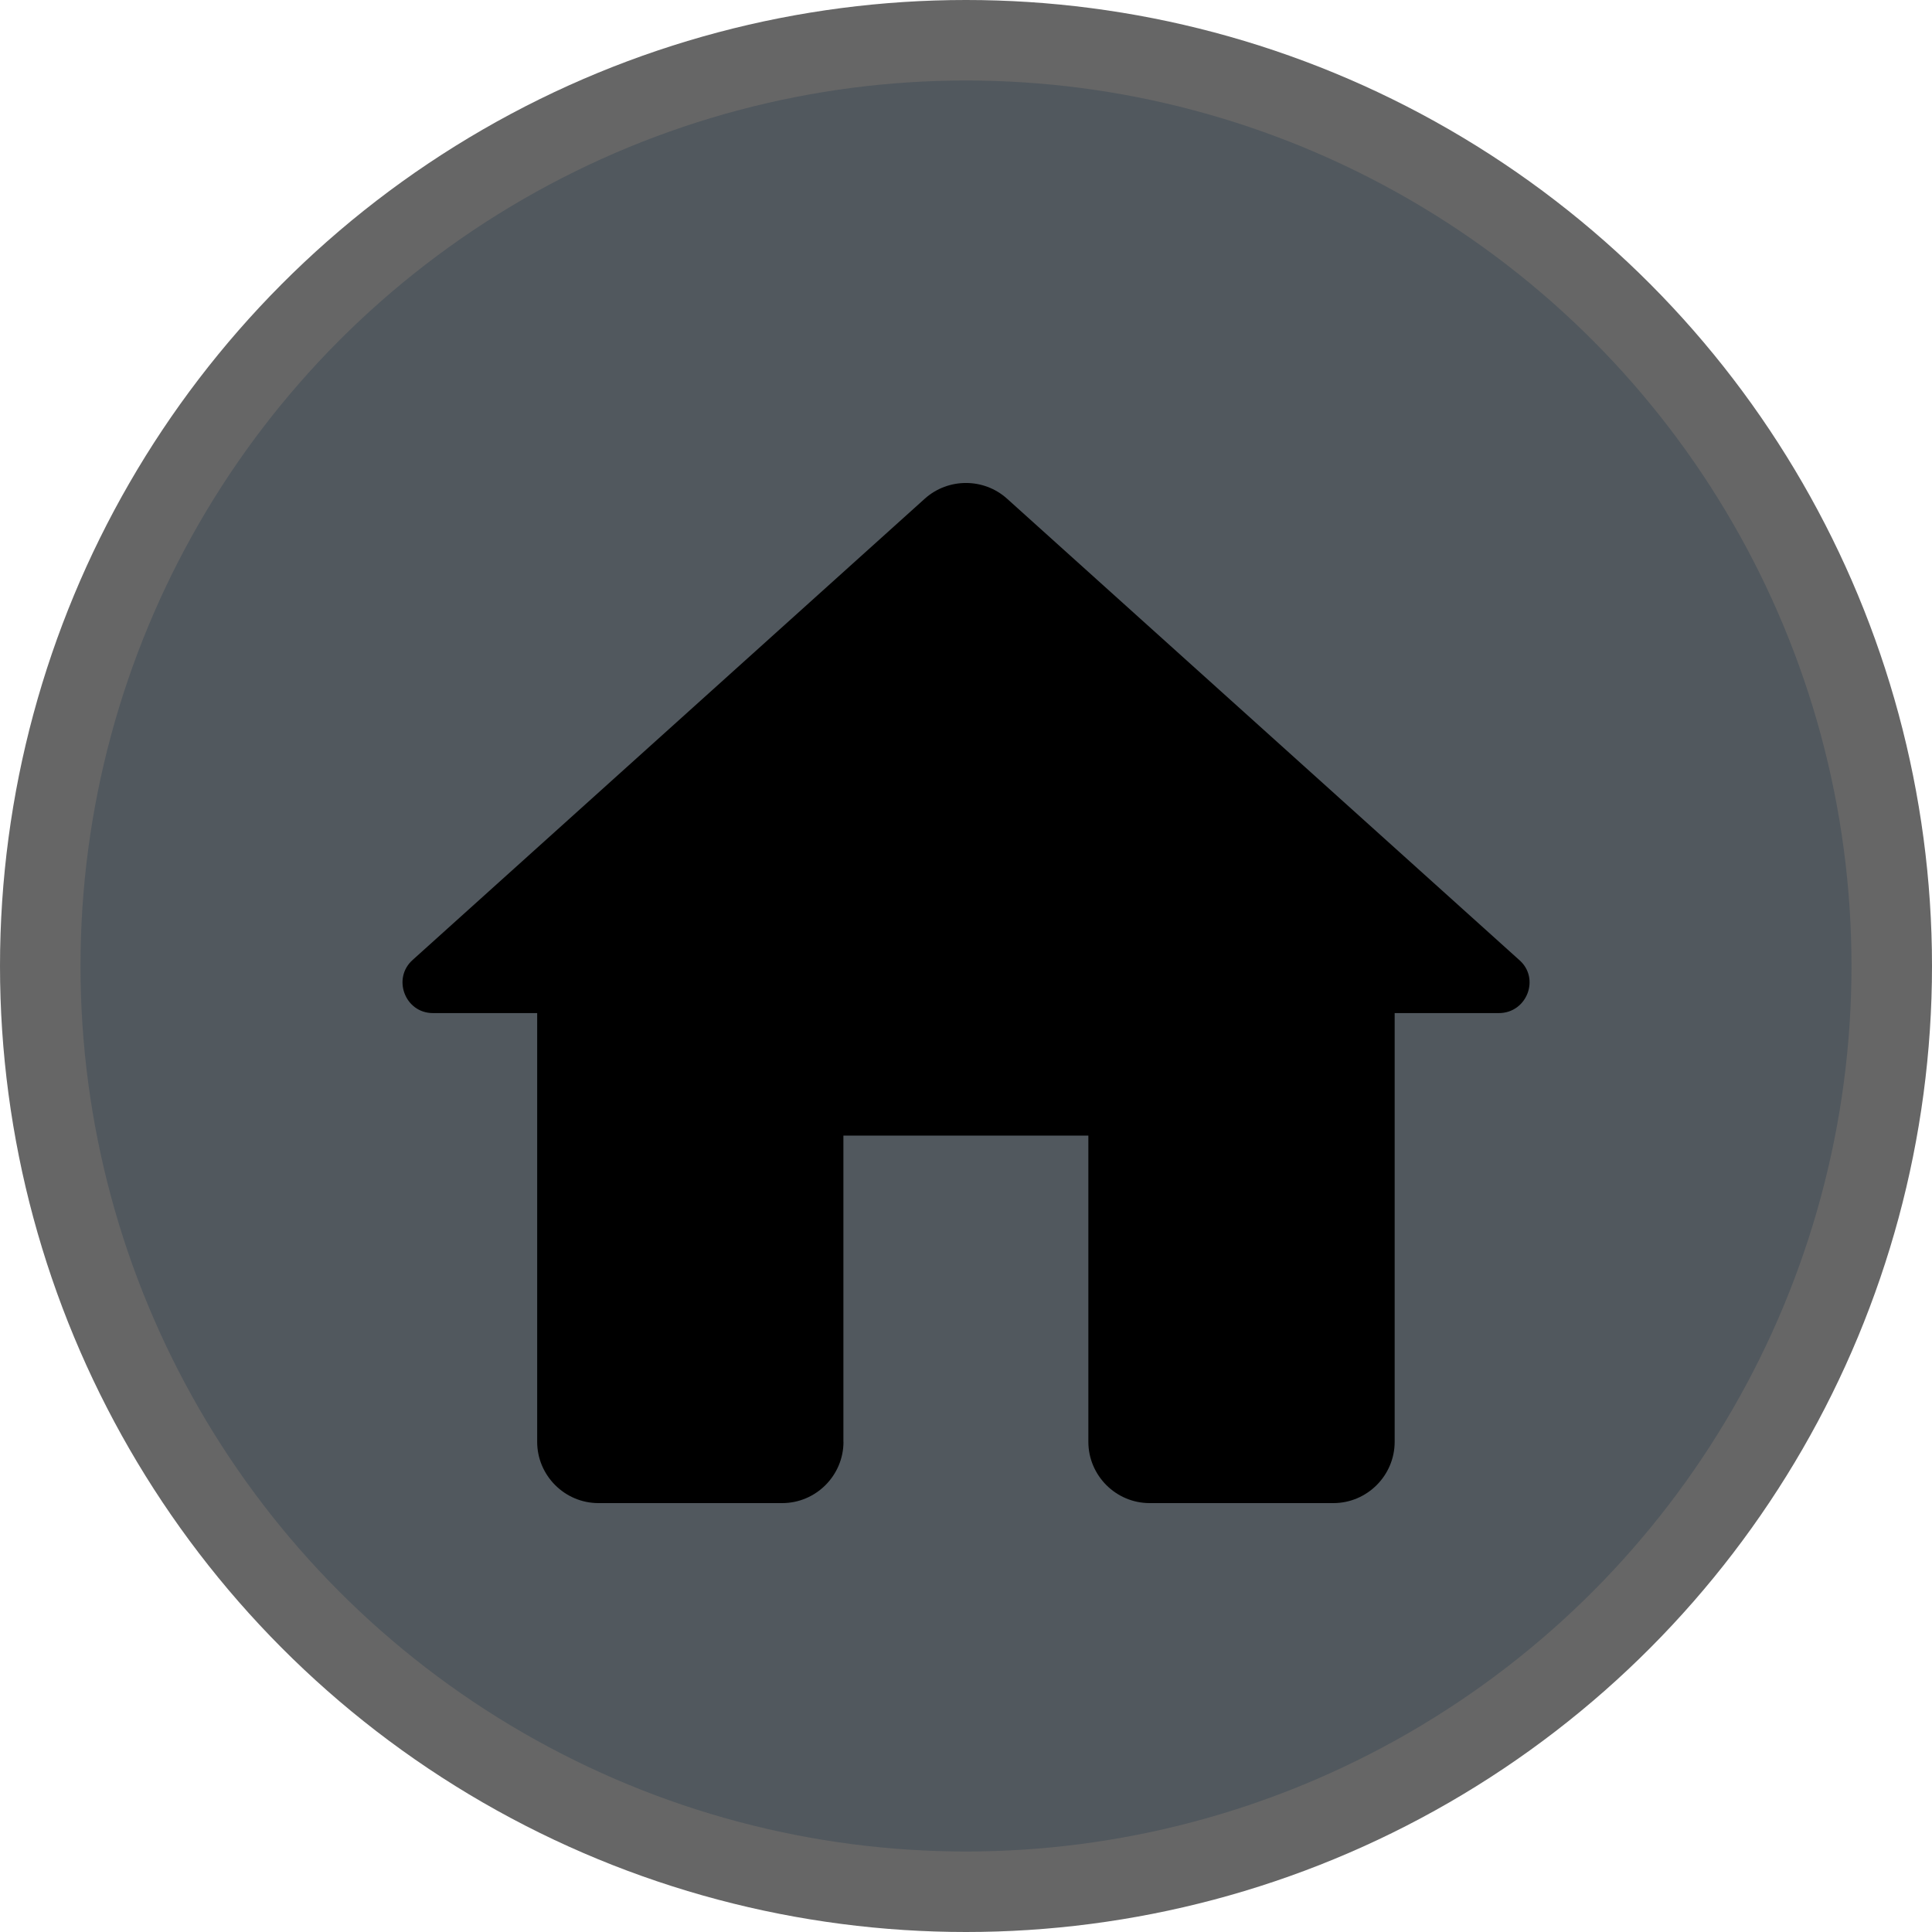 <svg version="1.1" viewBox="0 0 24 24" width="18" height="18" xmlns="http://www.w3.org/2000/svg">
 <title>home-m</title>
 <g id="Page-2:-Night" fill="none" fill-rule="evenodd" opacity="1">
  <g id="home-m" fill-rule="nonzero">
   <circle id="Oval" cx="12" cy="12" r="12" fill="#000" opacity=".6"/>
   <circle id="Oval" cx="12" cy="12" r="11" fill="#51585E"/>
   <path id="Path" d="m10.477 17.911v-3.804h3.043v3.804c0 0.418 0.342 0.761 0.761 0.761h2.283c0.418 0 0.761-0.342 0.761-0.761v-5.326h1.294c0.35 0 0.517-0.434 0.251-0.662l-6.361-5.729c-0.289-0.259-0.73-0.259-1.02 0l-6.361 5.729c-0.259 0.228-0.099 0.662 0.251 0.662h1.294v5.326c0 0.418 0.342 0.761 0.761 0.761h2.283c0.418 0 0.761-0.342 0.761-0.761z" fill="#000"/>
  </g>
 </g>
</svg>
